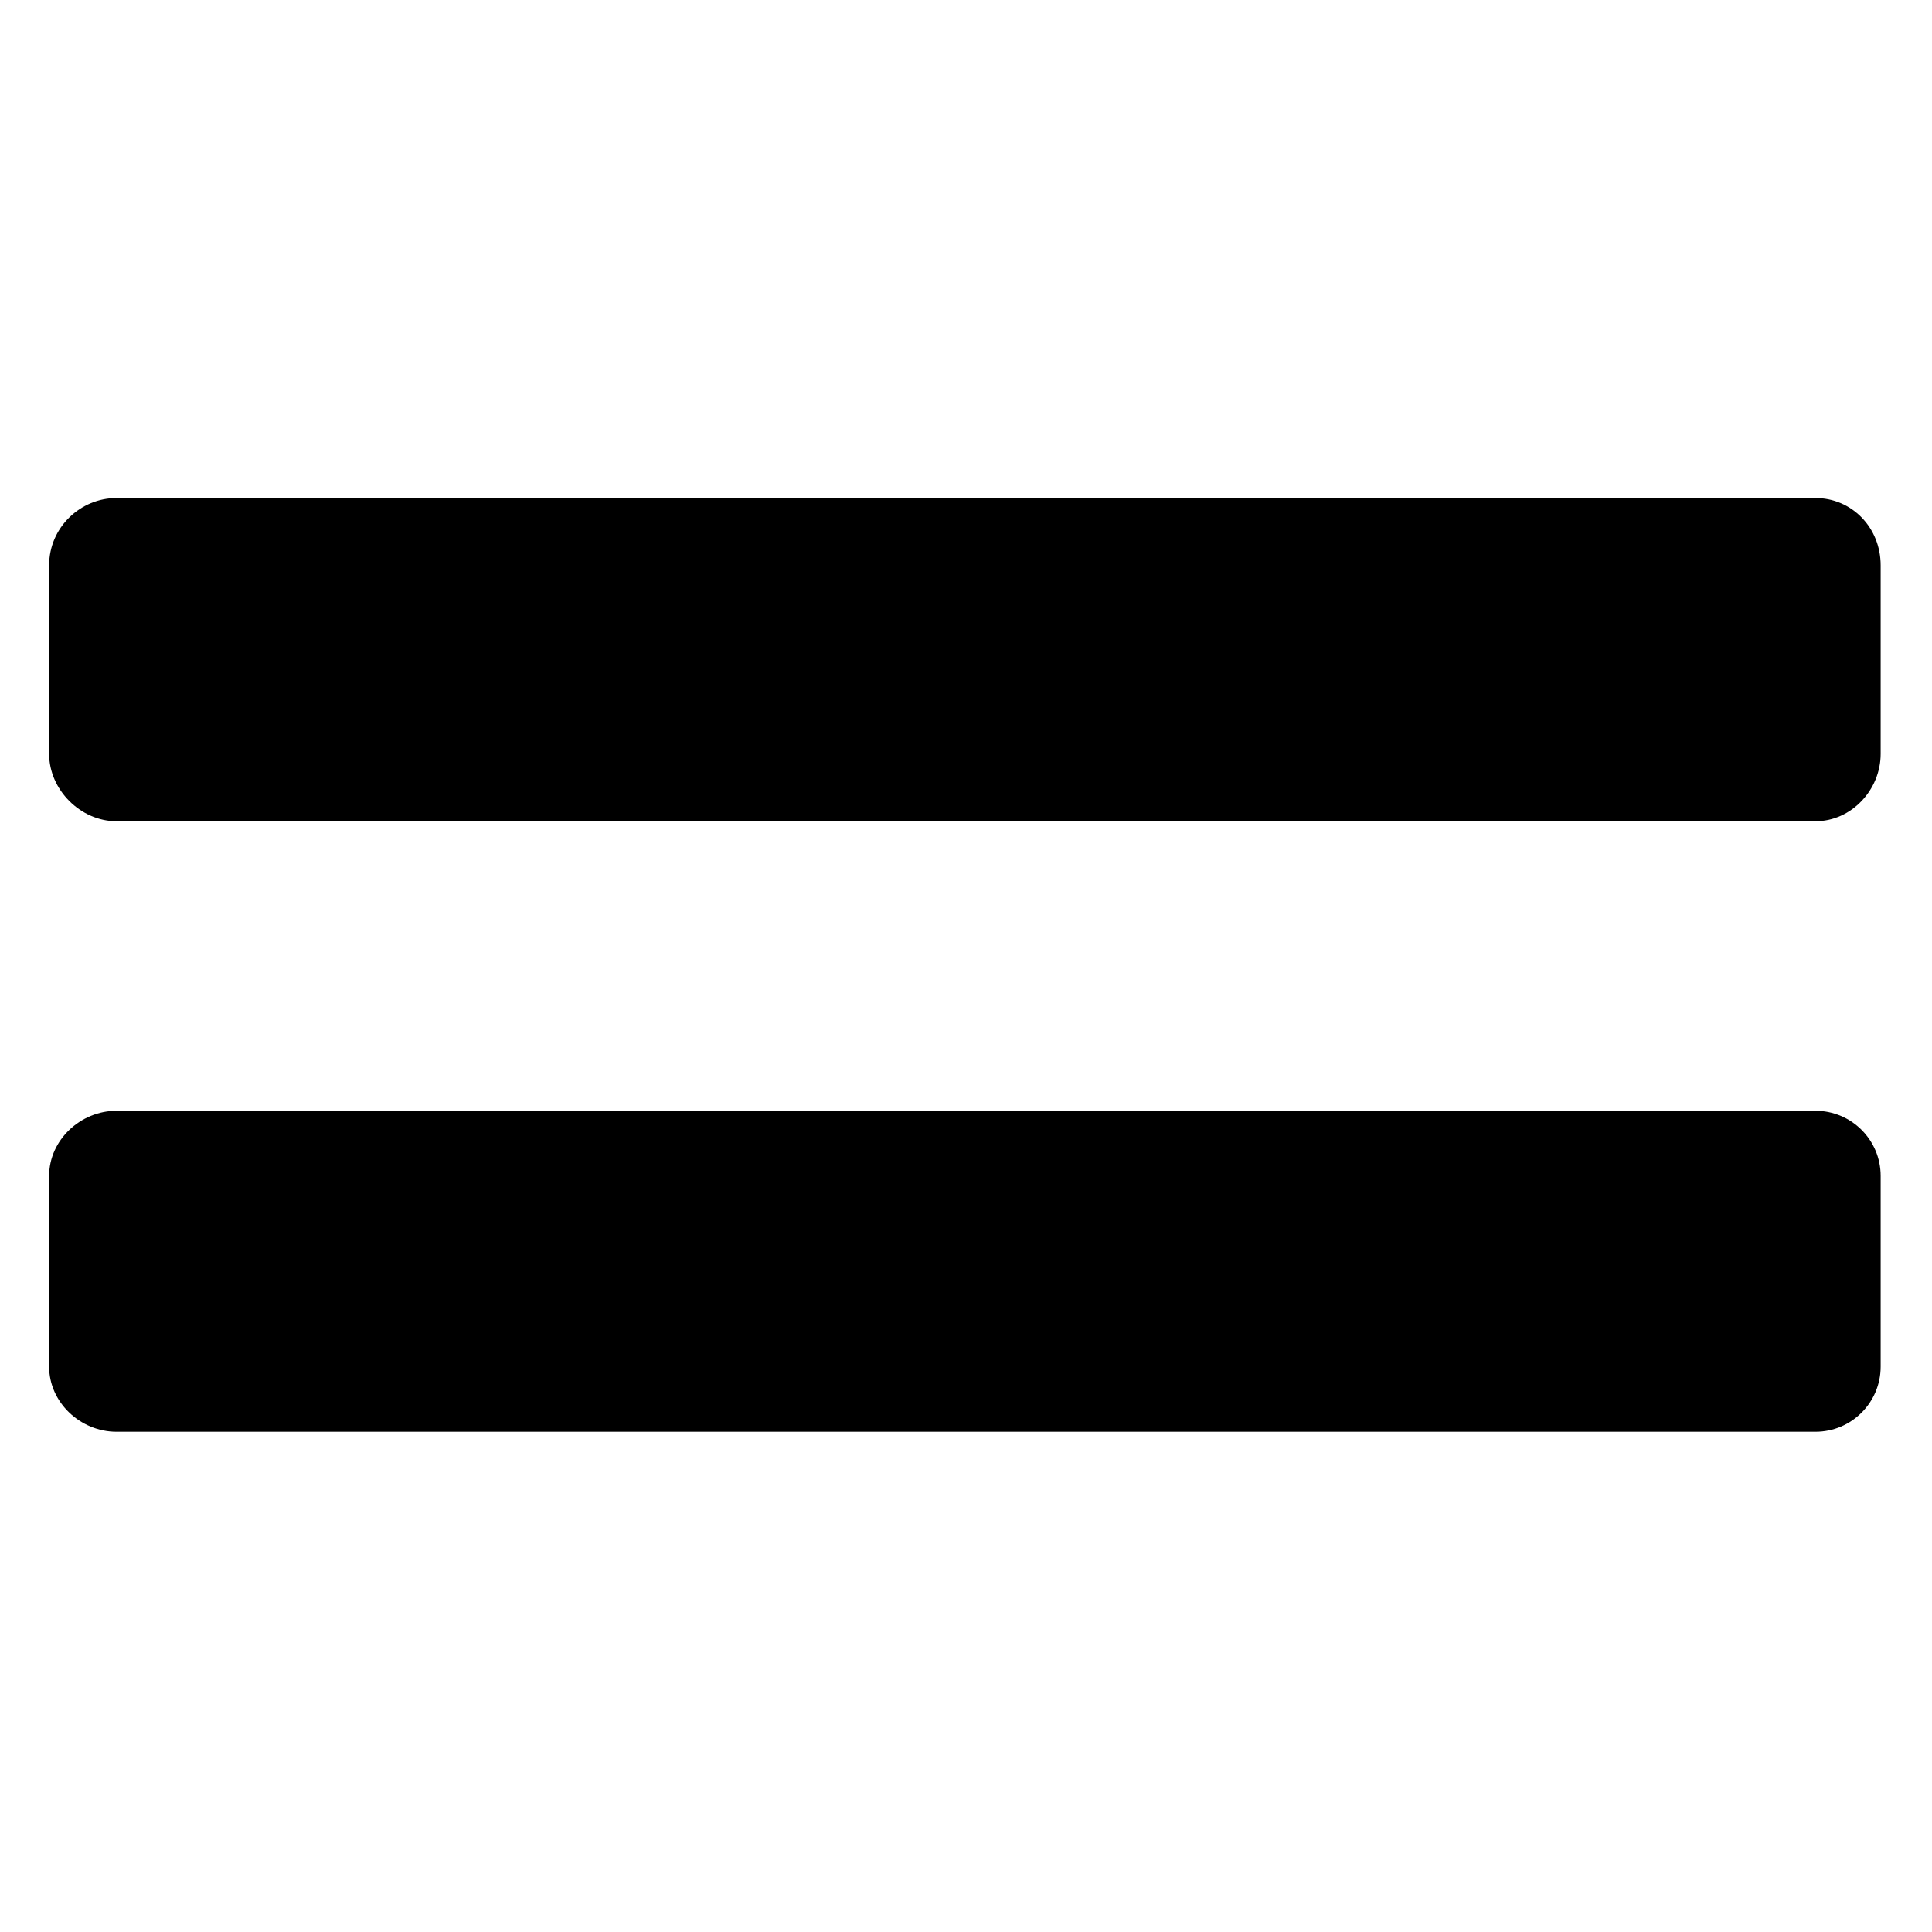 <?xml version="1.0" encoding="UTF-8"?>
<!-- Uploaded to: ICON Repo, www.iconrepo.com, Generator: ICON Repo Mixer Tools -->
<svg fill="#000000" width="800px" height="800px" version="1.1" viewBox="144 144 512 512" xmlns="http://www.w3.org/2000/svg">
 <path d="m157.02 343.79v-49.965c0-10.113 8.328-17.844 17.844-17.844h450.28c9.516 0 17.25 7.734 17.25 17.844v49.965c0 9.516-7.734 17.844-17.25 17.844h-450.28c-9.516 0-17.844-8.328-17.844-17.844zm0 162.39v-50.559c0-9.516 8.328-17.25 17.844-17.25h450.28c9.516 0 17.25 7.734 17.25 17.25v50.559c0 9.516-7.734 17.25-17.25 17.25h-450.28c-9.516 0-17.844-7.734-17.844-17.25z" fill-rule="evenodd"/>
</svg>